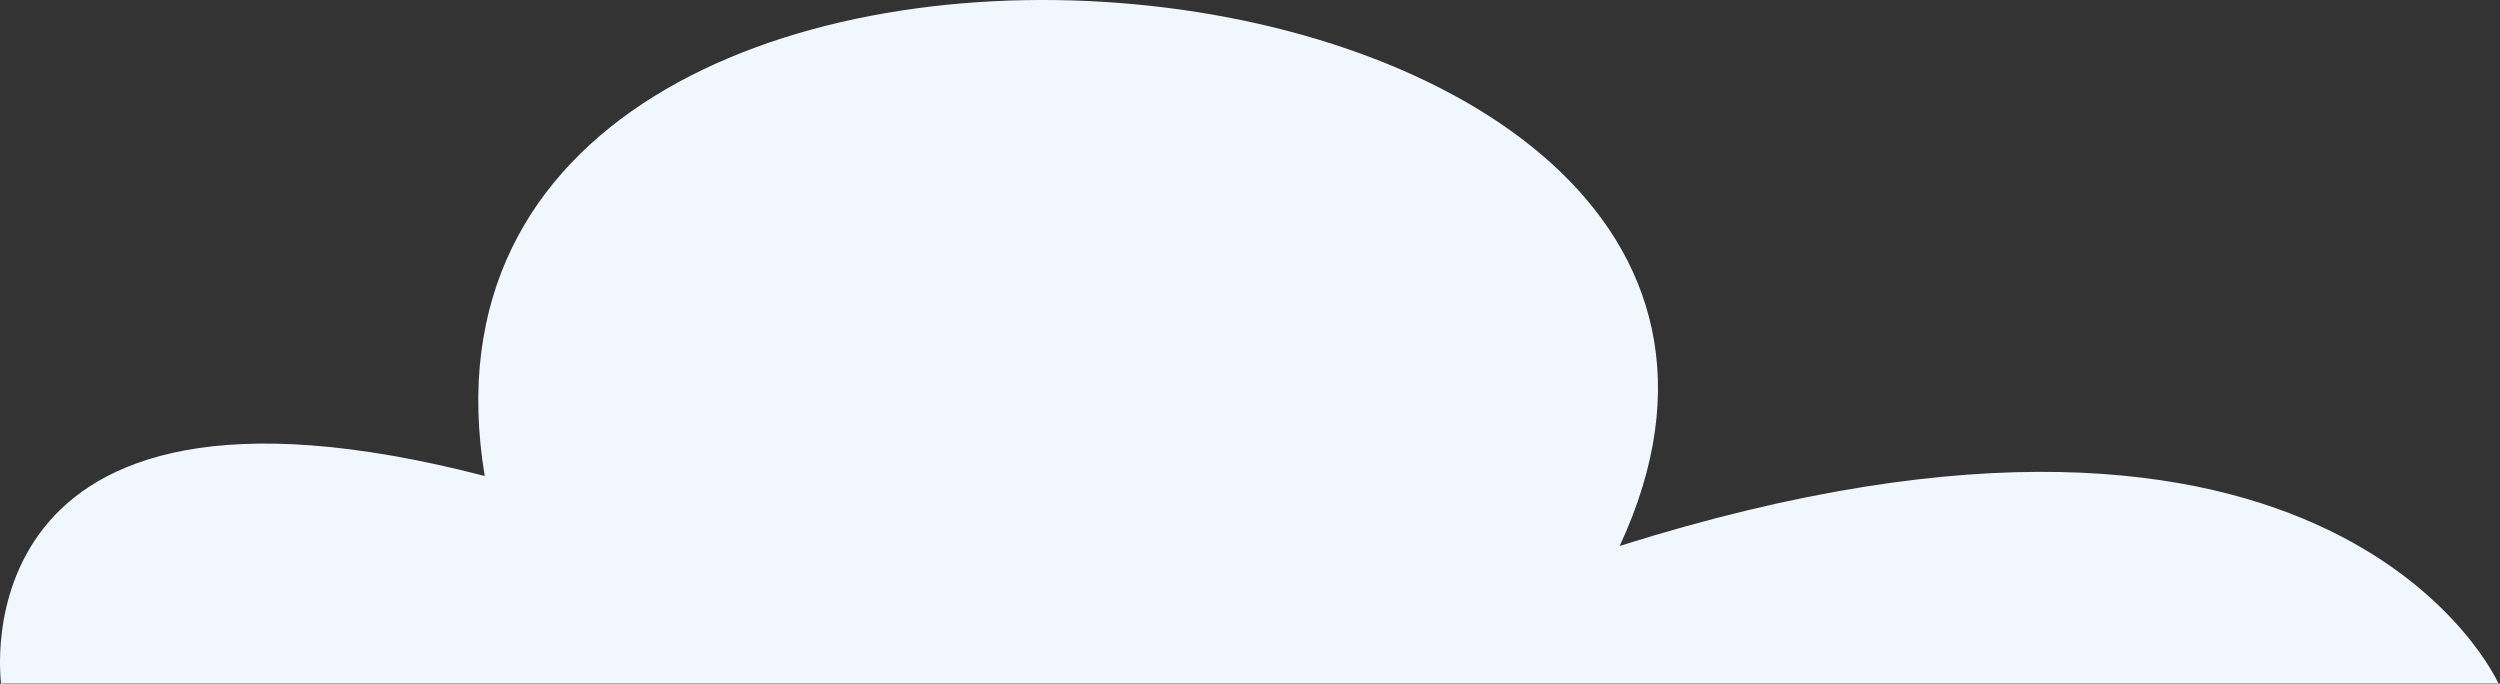 <?xml version="1.0" encoding="UTF-8"?> <svg xmlns="http://www.w3.org/2000/svg" width="907" height="248" viewBox="0 0 907 248" fill="none"><rect x="0" y="0" width="907" height="248" fill="#333333" stroke="none"/><path d="M906.456 247.941H0.402C0.402 247.941 -16.913 122.765 175.86 172.693C132.93 -85.544 696.071 -35.142 587.617 198.072C848.048 116.005 906.456 248 906.456 248V247.941Z" fill="#F1F7FF"></path></svg> 